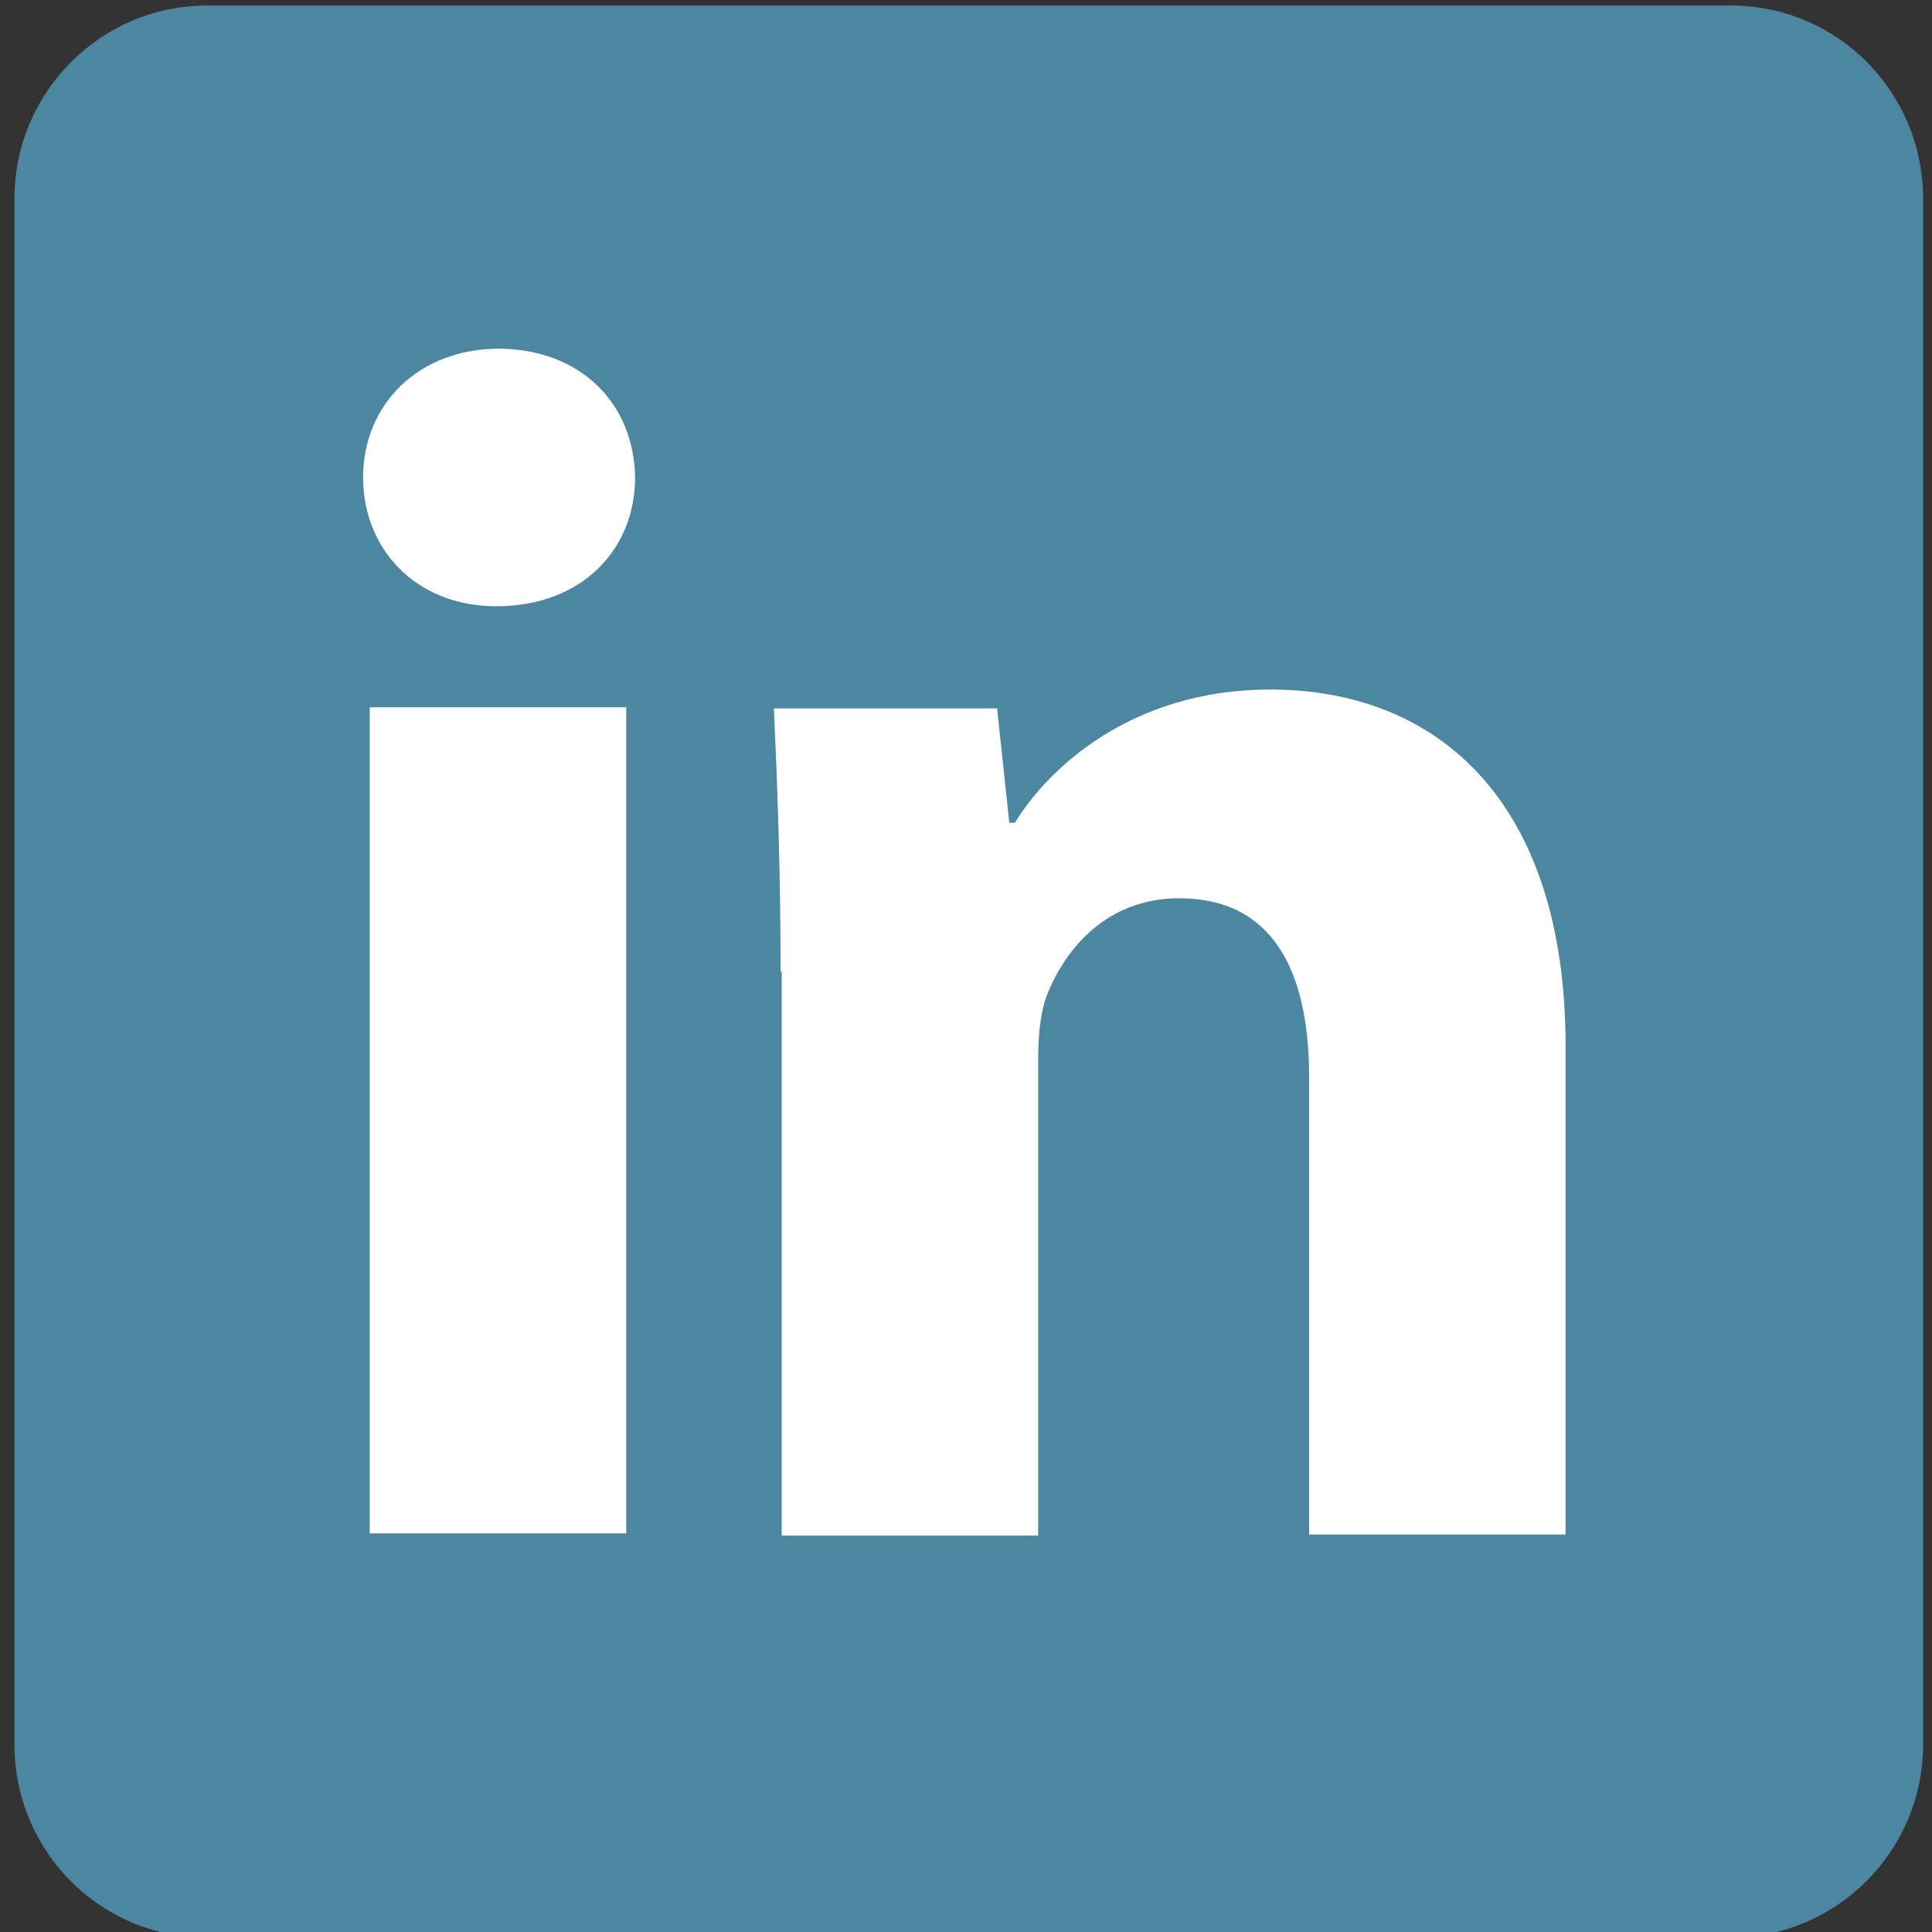 <svg version="1.1" xmlns="http://www.w3.org/2000/svg" width="1024" height="1024" viewBox="0 0 1024 1024">
<rect x="0" y="0" width="1024" height="1024" fill="#333333" stroke="none"/>
<path fill="#4c86a0" d="M1019.292 924.544c0 56.497-45.904 102.399-101.812 102.399h-808.019c-56.497 0-101.812-45.904-101.812-102.399v-819.201c0-56.497 45.904-102.399 101.812-102.399h808.019c56.497 0 101.812 45.904 101.812 102.399v819.201z"></path>
<path fill="#fff" d="M336.626 253.056c0 37.663-27.66 68.268-73.564 68.268-42.96 0-70.62-30.602-70.62-68.268 0-38.253 28.837-68.268 72.387-68.268 44.137 0.588 71.21 30.015 71.797 68.268zM195.971 812.726v-437.849h135.946v437.849h-135.946z"></path>
<path fill="#fff" d="M413.72 514.942c0-54.73-1.765-100.047-3.532-139.475h118.289l6.474 60.617h2.942c17.654-28.837 61.794-70.62 135.356-70.62 89.454 0 156.542 60.027 156.542 188.911v258.944h-135.946v-242.464c0-56.497-19.421-94.75-68.855-94.75-37.663 0-60.027 25.895-70.032 51.201-3.532 8.828-4.709 21.774-4.709 34.134v252.47h-135.946v-298.962h-0.588z"></path>
</svg>
